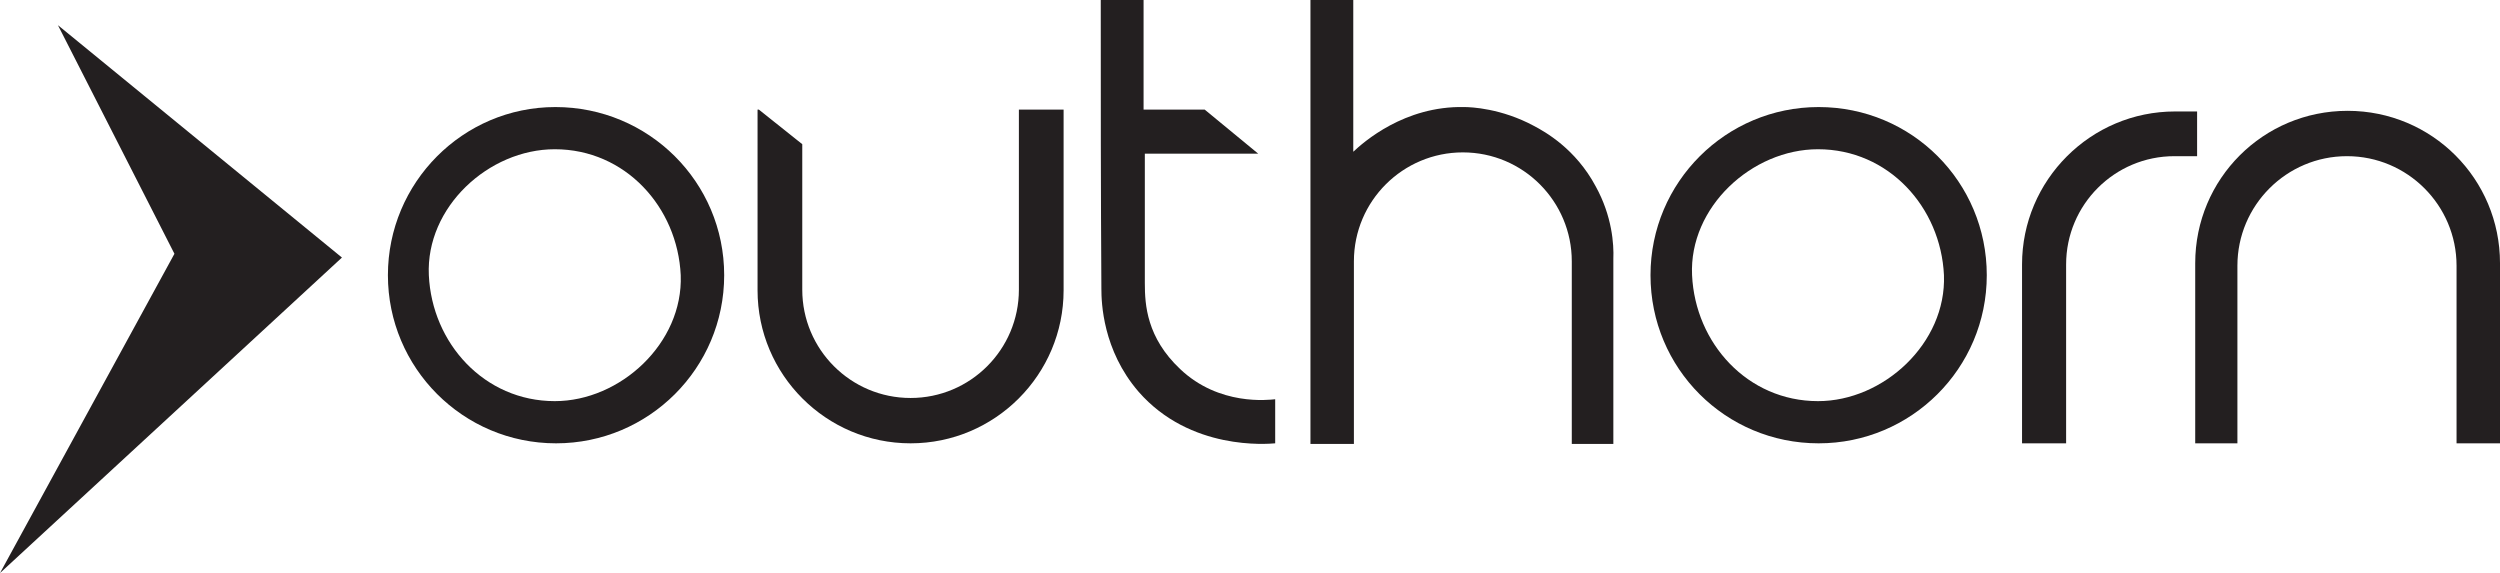 <?xml version="1.0" encoding="utf-8"?>
<!-- Generator: Adobe Illustrator 23.0.3, SVG Export Plug-In . SVG Version: 6.00 Build 0)  -->
<svg version="1.1" id="Layer_1" xmlns="http://www.w3.org/2000/svg" xmlns:xlink="http://www.w3.org/1999/xlink" x="0px" y="0px"
	 viewBox="0 0 397 91" style="enable-background:new 0 0 397 91;" xml:space="preserve">
<style type="text/css">
	.st0{fill:#FFFFFF;}
	.st1{fill:#231F20;}
</style>
<rect class="st0" width="397" height="91"/>
<polygon class="st1" points="9.2,4 54.3,40.9 0,91 27.7,40.3 "/>
<path class="st1" d="M88.2,17C73.5,17,61.6,29,61.6,43.7s11.9,26.7,26.7,26.7c14.7,0,26.7-11.9,26.7-26.7S103,17,88.2,17z
	 M88.1,63.7c-11.2,0-19.5-9.2-20-20c-0.5-10.8,9.5-20,20-20c11.2,0,19.5,9.2,20,20C108.5,54.5,98.5,63.7,88.1,63.7z"/>
<path class="st1" d="M120.5,17.4l6.9,5.5v23.1c0,9.5,7.7,17.2,17.2,17.2h0c9.5,0,17.2-7.7,17.2-17.2V17.4h7.1v28.7
	c0,13.4-10.9,24.3-24.3,24.3h0c-13.4,0-24.3-10.9-24.3-24.3V17.4z"/>
<path class="st1" d="M174.8,0h6.8v17.4h9.7l8.5,7h-18V45c0,3.4,0.3,8.6,5.6,13.6c6.2,5.9,14.1,4.9,15.1,4.8c0,2.3,0,4.7,0,7
	c-1.2,0.1-13.5,1.2-21.7-8.2c-5.7-6.6-5.9-14.2-5.9-16.3C174.8,30.6,174.8,15.3,174.8,0z"/>
<path class="st1" d="M208.1,0h6.8v24.1c1.6-1.5,8.1-7.3,17.6-7.1c1.1,0,5.9,0.2,11.1,3c1.7,0.9,6.6,3.6,9.8,9.6
	c2.6,4.7,2.9,9.2,2.8,11.5c0,9.8,0,19.6,0,29.4h-6.6v-29c0-9.5-7.7-17.3-17.3-17.3h0c-9.5,0-17.3,7.7-17.3,17.3v29h-6.9V0z"/>
<path class="st1" d="M288.8,17c-14.7,0-26.7,11.9-26.7,26.7s11.9,26.7,26.7,26.7c14.7,0,26.7-11.9,26.7-26.7S303.6,17,288.8,17z
	 M288.7,63.7c-11.2,0-19.5-9.2-20-20c-0.5-10.8,9.5-20,20-20c11.2,0,19.5,9.2,20,20C309.1,54.5,299.1,63.7,288.7,63.7z"/>
<path class="st1" d="M321.1,70.4V42c0-13.4,10.9-24.3,24.3-24.3h3.5v7.1h-3.6c-9.5,0-17.2,7.7-17.2,17.2v28.4H321.1z"/>
<path class="st1" d="M348.6,70.4V41.8c0-13.4,10.8-24.2,24.2-24.2h0c13.4,0,24.2,10.8,24.2,24.2v28.6h-6.9V42.2
	c0-9.6-7.8-17.4-17.4-17.4h0c-9.6,0-17.4,7.8-17.4,17.4v28.2H348.6z"/>
</svg>
